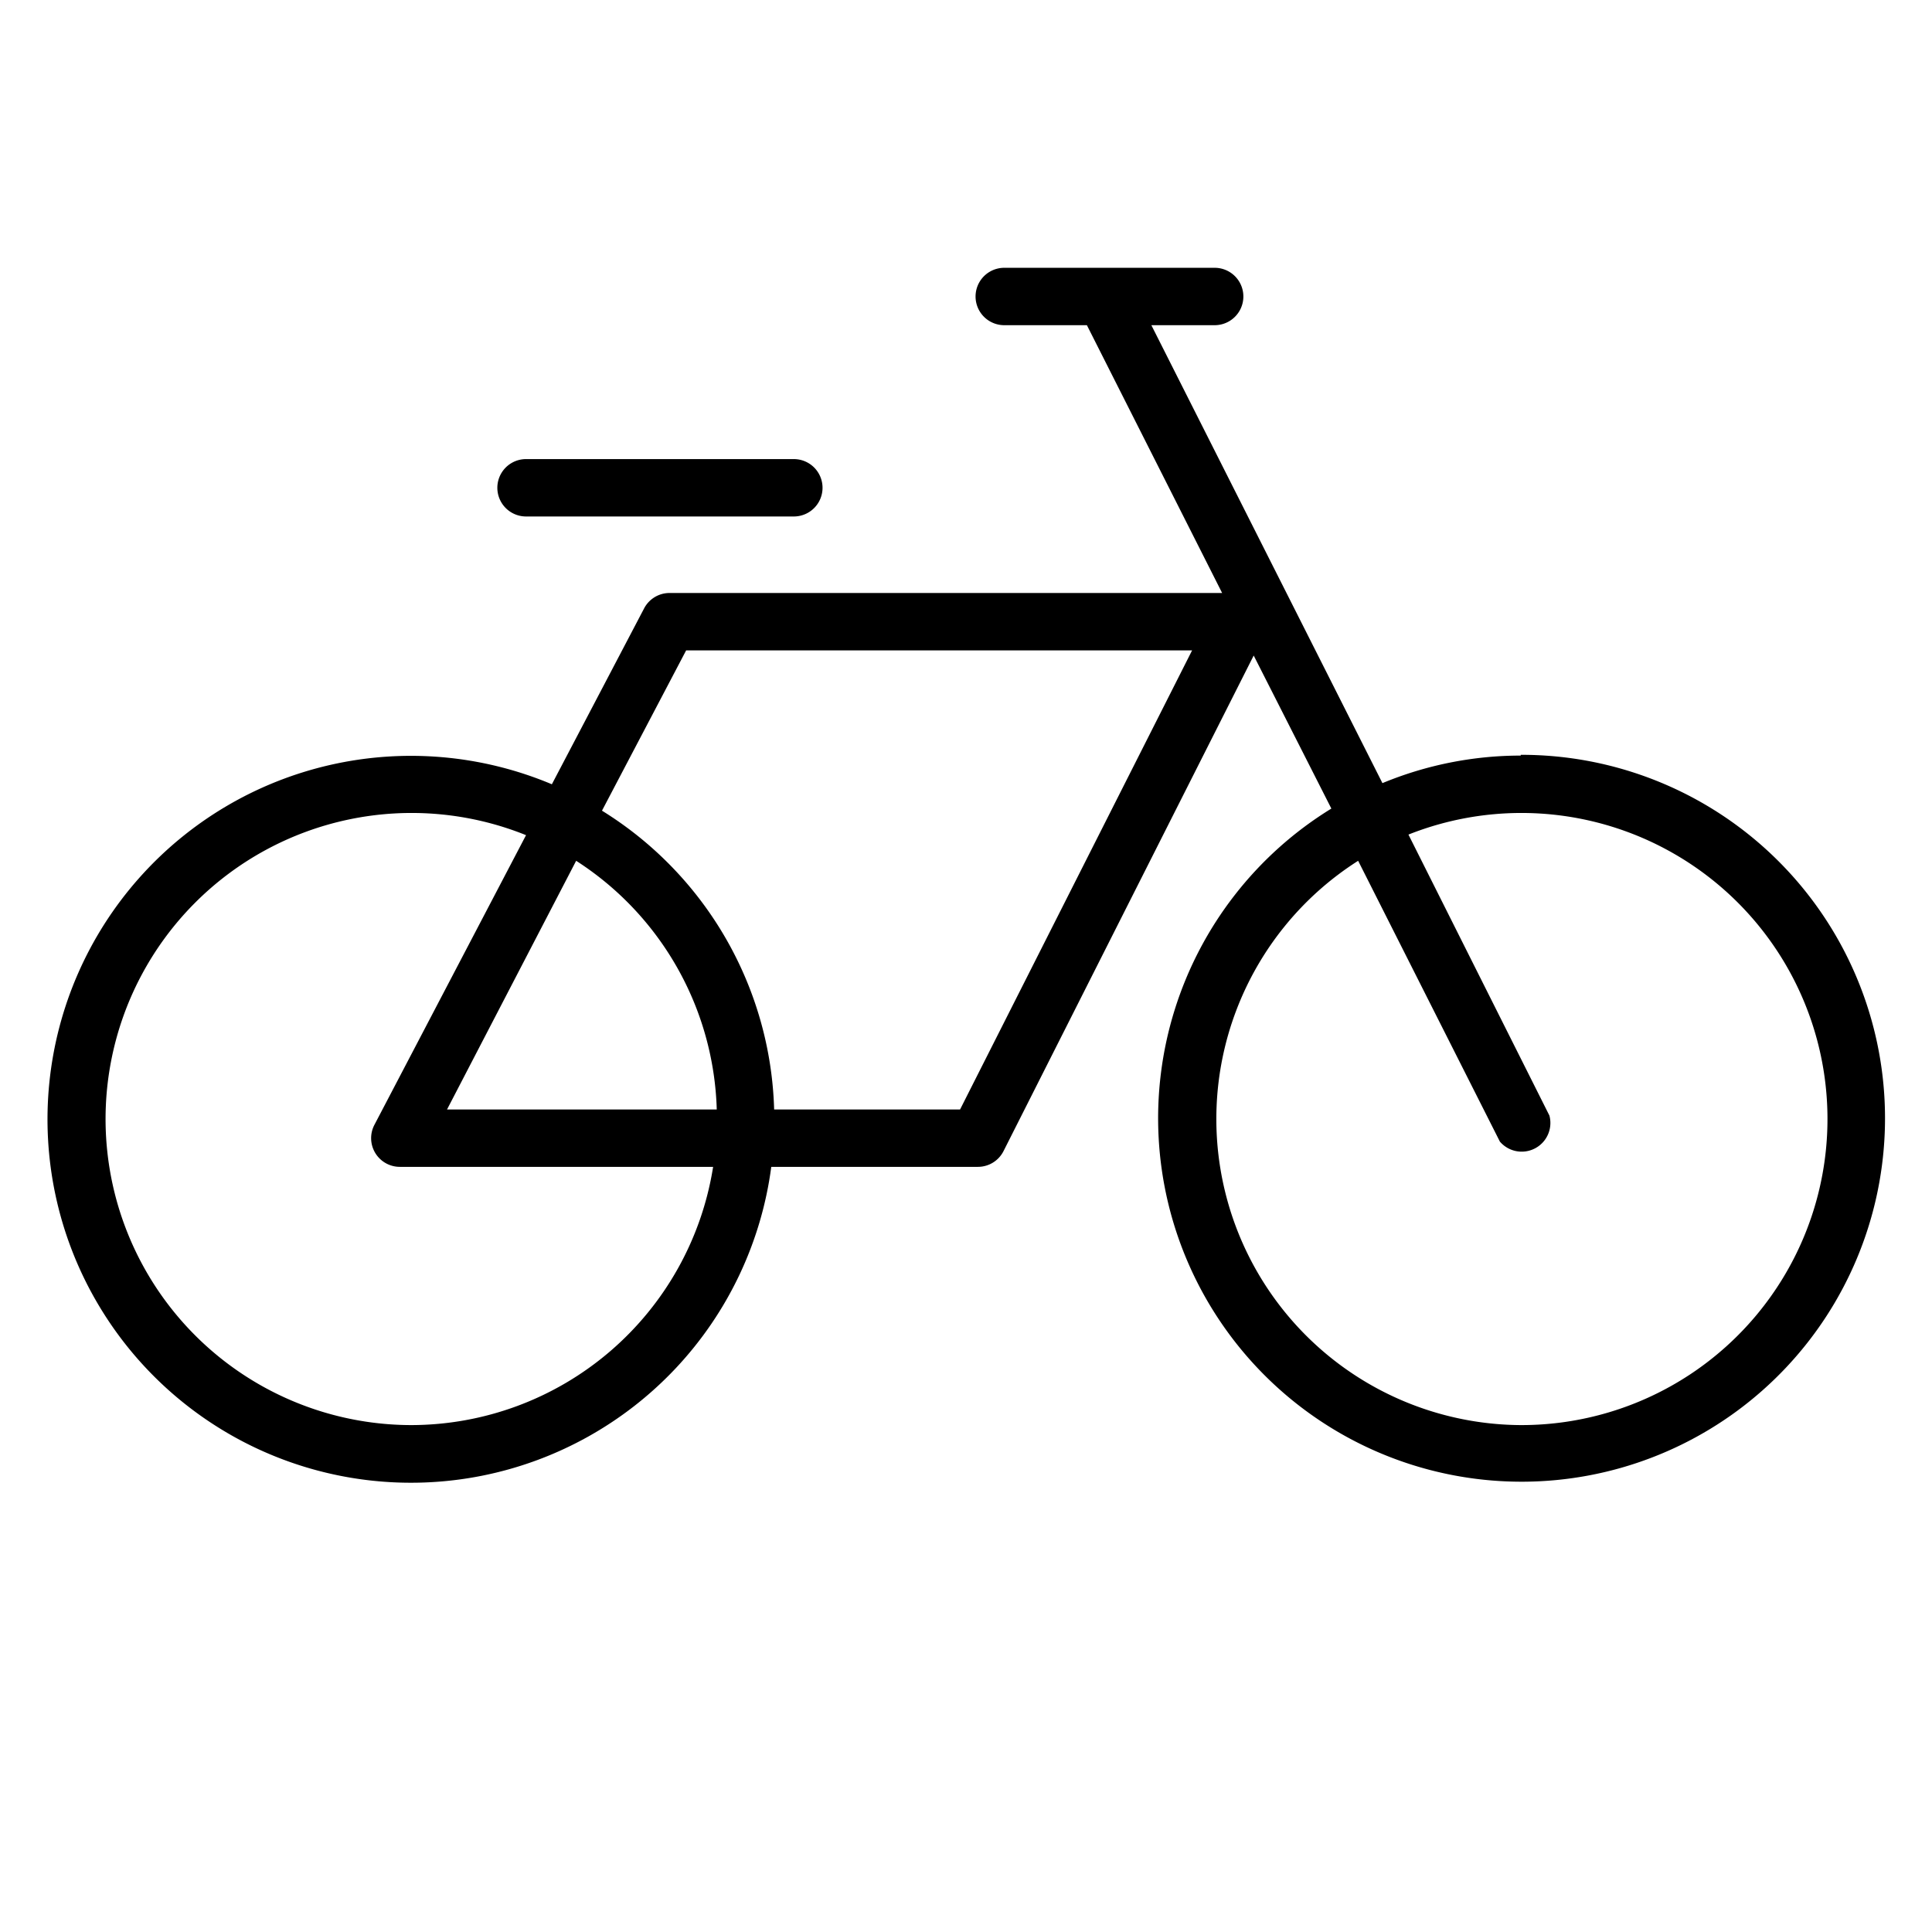 <svg id="Слой_1" data-name="Слой 1" xmlns="http://www.w3.org/2000/svg" viewBox="0 0 101 101"><title>log_Монтажная область 5</title><path d="M79.5,39.5a18.89,18.89,0,0,0-7.23,1.44L60.19,17H63.5a1.5,1.5,0,0,0,0-3h-11a1.5,1.5,0,0,0,0,3h4.32l7.07,14H35a1.5,1.5,0,0,0-1.33.81L28.85,41A19,19,0,1,0,40.32,61h10.8a1.5,1.5,0,0,0,1.34-.82L65.54,34.27l4.06,8a19,19,0,1,0,9.9-2.81Zm-58,35a16,16,0,1,1,6-30.84L19.57,58.81A1.5,1.5,0,0,0,20.9,61H37.28A16,16,0,0,1,21.5,74.5ZM30.12,45a16,16,0,0,1,7.35,13H23.37ZM50.19,58H40.47a19,19,0,0,0-9-15.62L35.87,34H62.32ZM79.5,74.5A16,16,0,0,1,71,45l7.41,14.68A1.5,1.5,0,0,0,81,58.32L73.63,43.63A16,16,0,1,1,79.5,74.5Z"/><path d="M27.5,27h14a1.5,1.5,0,0,0,0-3h-14a1.5,1.5,0,0,0,0,3Z"/></svg>